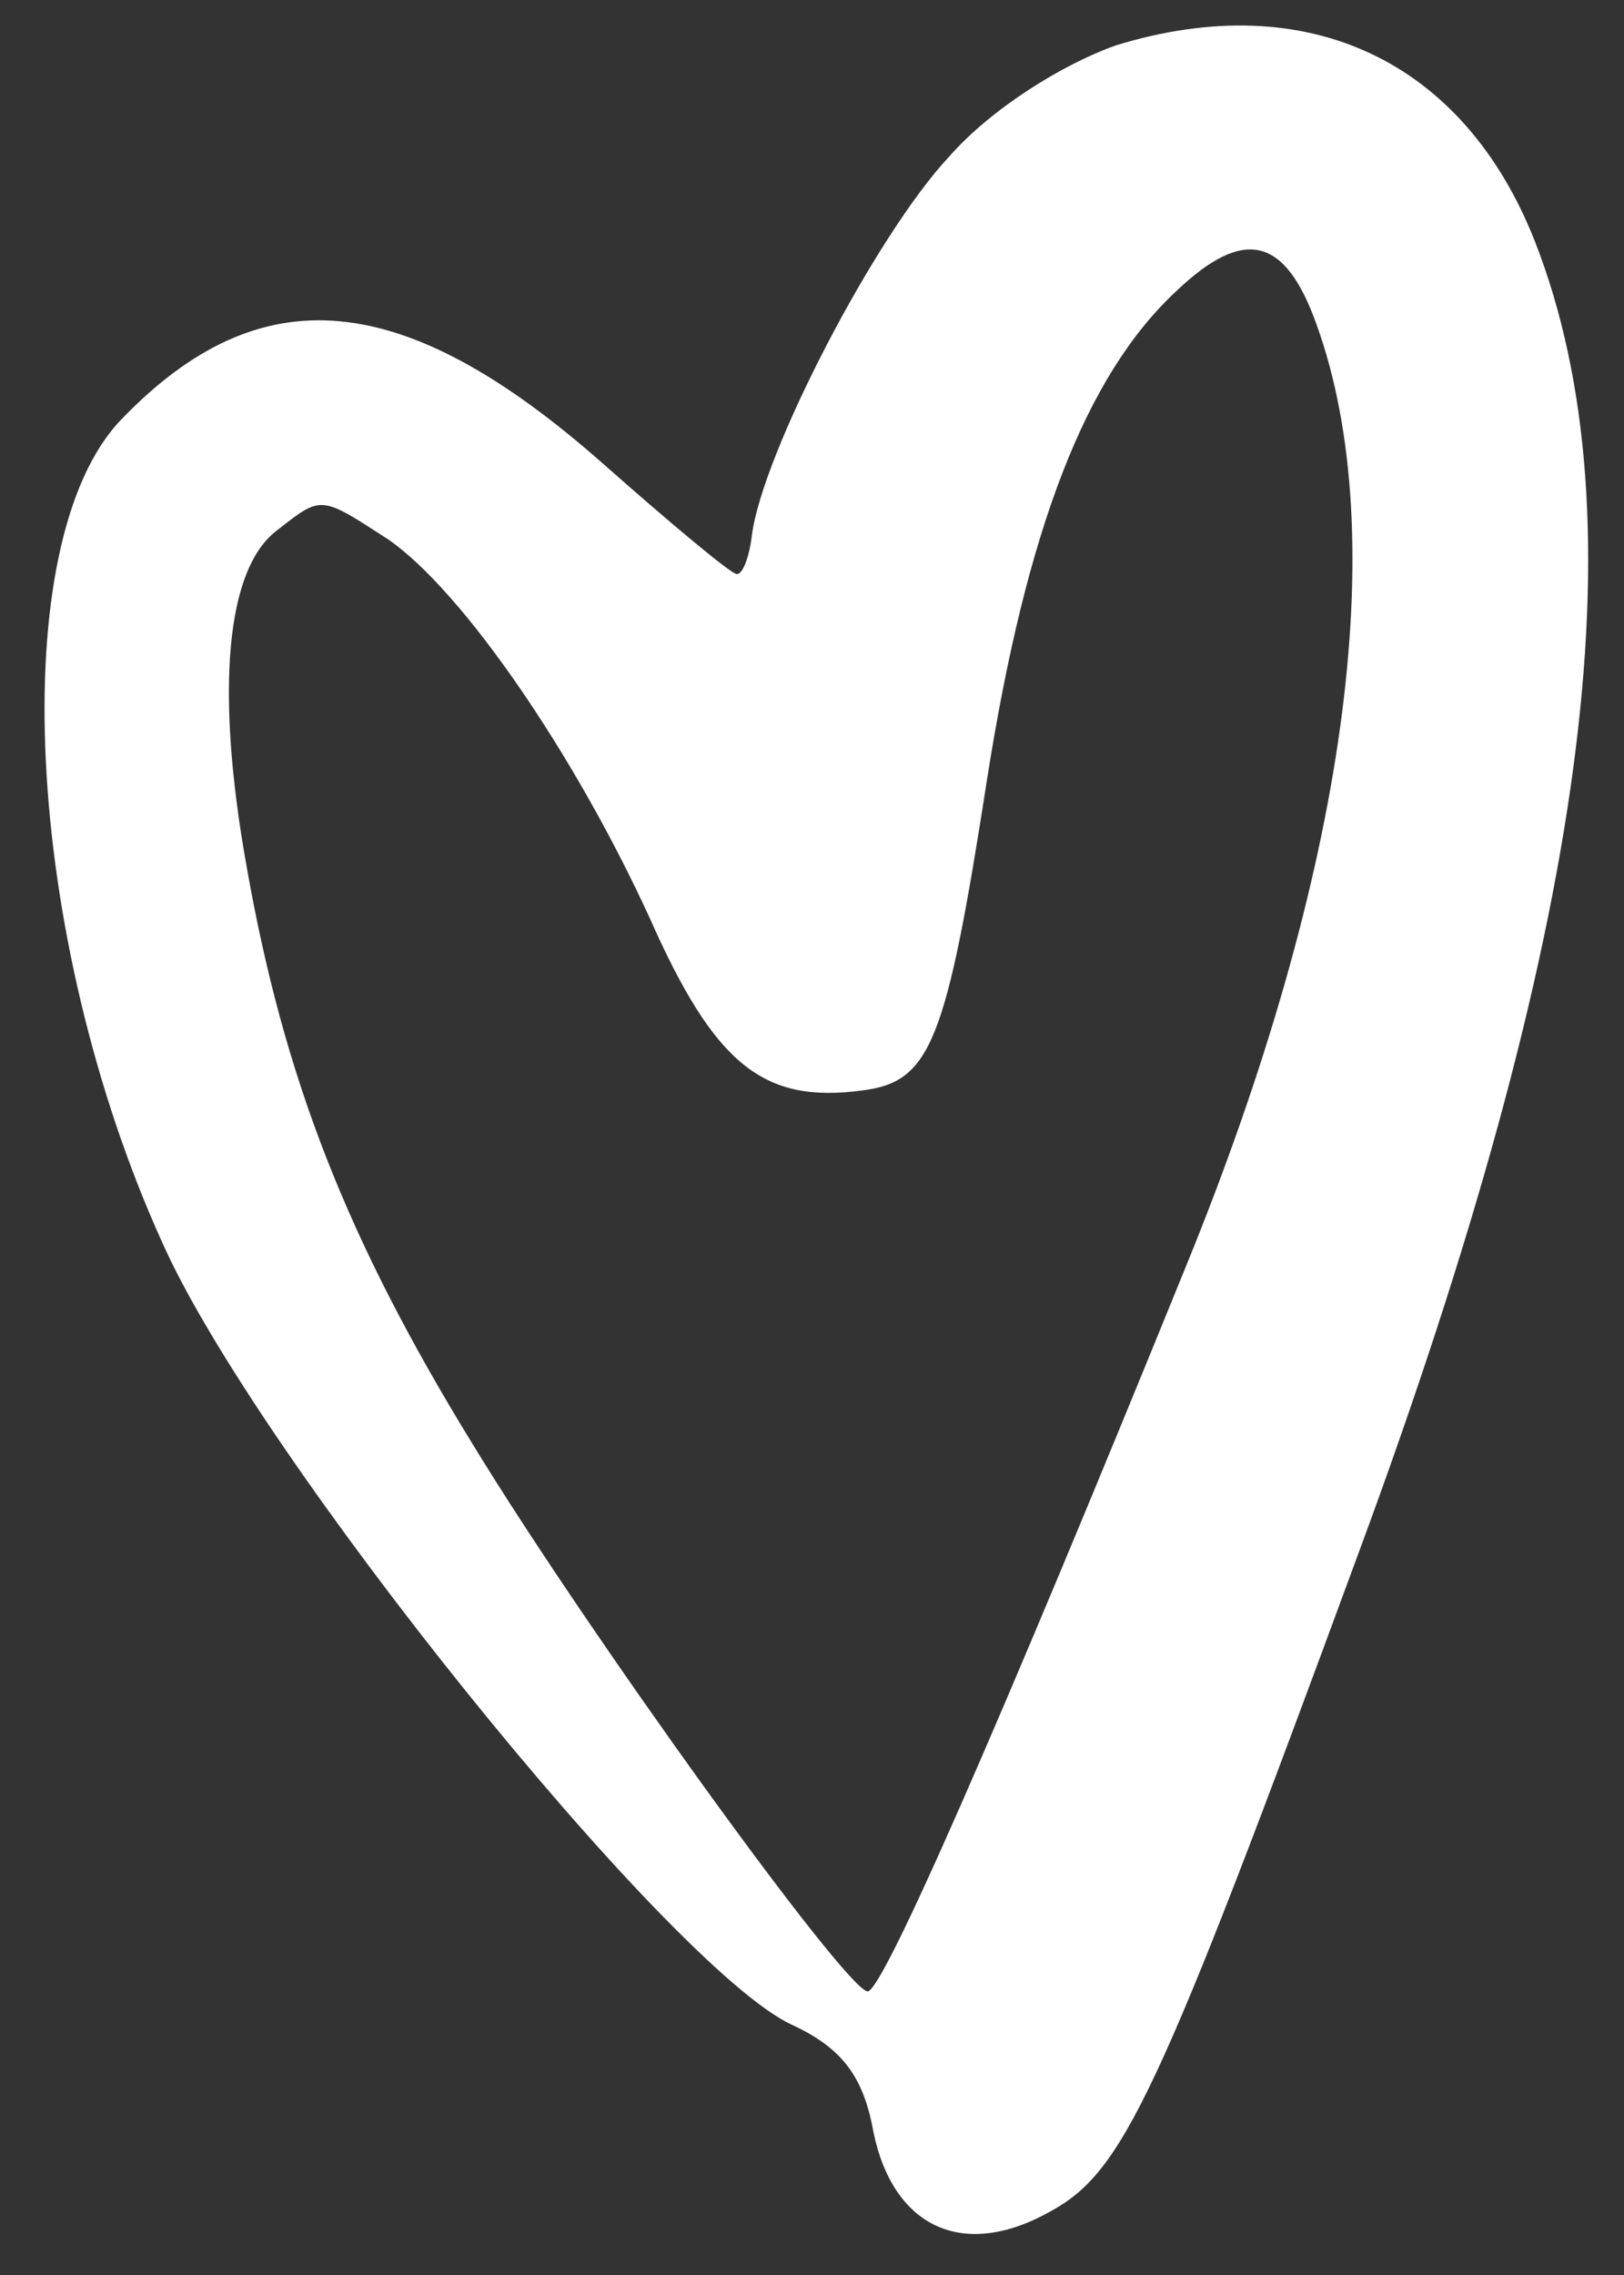 <?xml version="1.0" encoding="UTF-8"?> <svg xmlns="http://www.w3.org/2000/svg" width="35" height="49" viewBox="0 0 35 49" fill="none"><rect x="0" y="0" width="35" height="49" fill="#333333" stroke="none"/><path d="M24.044 0.979C22.897 1.386 21.362 2.34 20.457 3.372C18.878 5.052 16.421 9.779 16.204 11.536C16.149 11.986 16.009 12.381 15.874 12.364C15.738 12.347 14.453 11.274 13.01 9.999C8.68 6.173 5.601 5.931 2.611 9.038C0.094 11.654 0.508 20.165 3.492 26.751C5.532 31.346 14.417 42.364 17.053 43.604C18.135 44.103 18.609 44.71 18.825 45.926C19.256 47.991 20.772 48.681 22.639 47.63C24.208 46.772 24.948 45.217 29.279 33.45C34.215 20.112 35.41 11.159 33.081 5.202C31.549 1.309 28.18 -0.295 24.044 0.979ZM28.378 7C30.013 11.546 29.029 18.787 25.559 27.276C21.557 37.117 19.011 42.931 18.696 42.892C18.2 42.831 12.654 35.151 10.181 31.096C7.477 26.694 6.12 23.234 5.313 18.653C4.636 14.866 4.868 12.242 5.976 11.419C6.937 10.668 6.892 10.663 8.374 11.623C9.975 12.735 12.379 16.232 14.001 19.77C15.396 22.914 16.434 23.773 18.572 23.488C20.058 23.305 20.389 22.477 21.274 16.779C22.12 11.396 23.398 8.079 25.359 6.263C26.809 4.886 27.699 5.088 28.378 7Z" fill="white"></path></svg> 